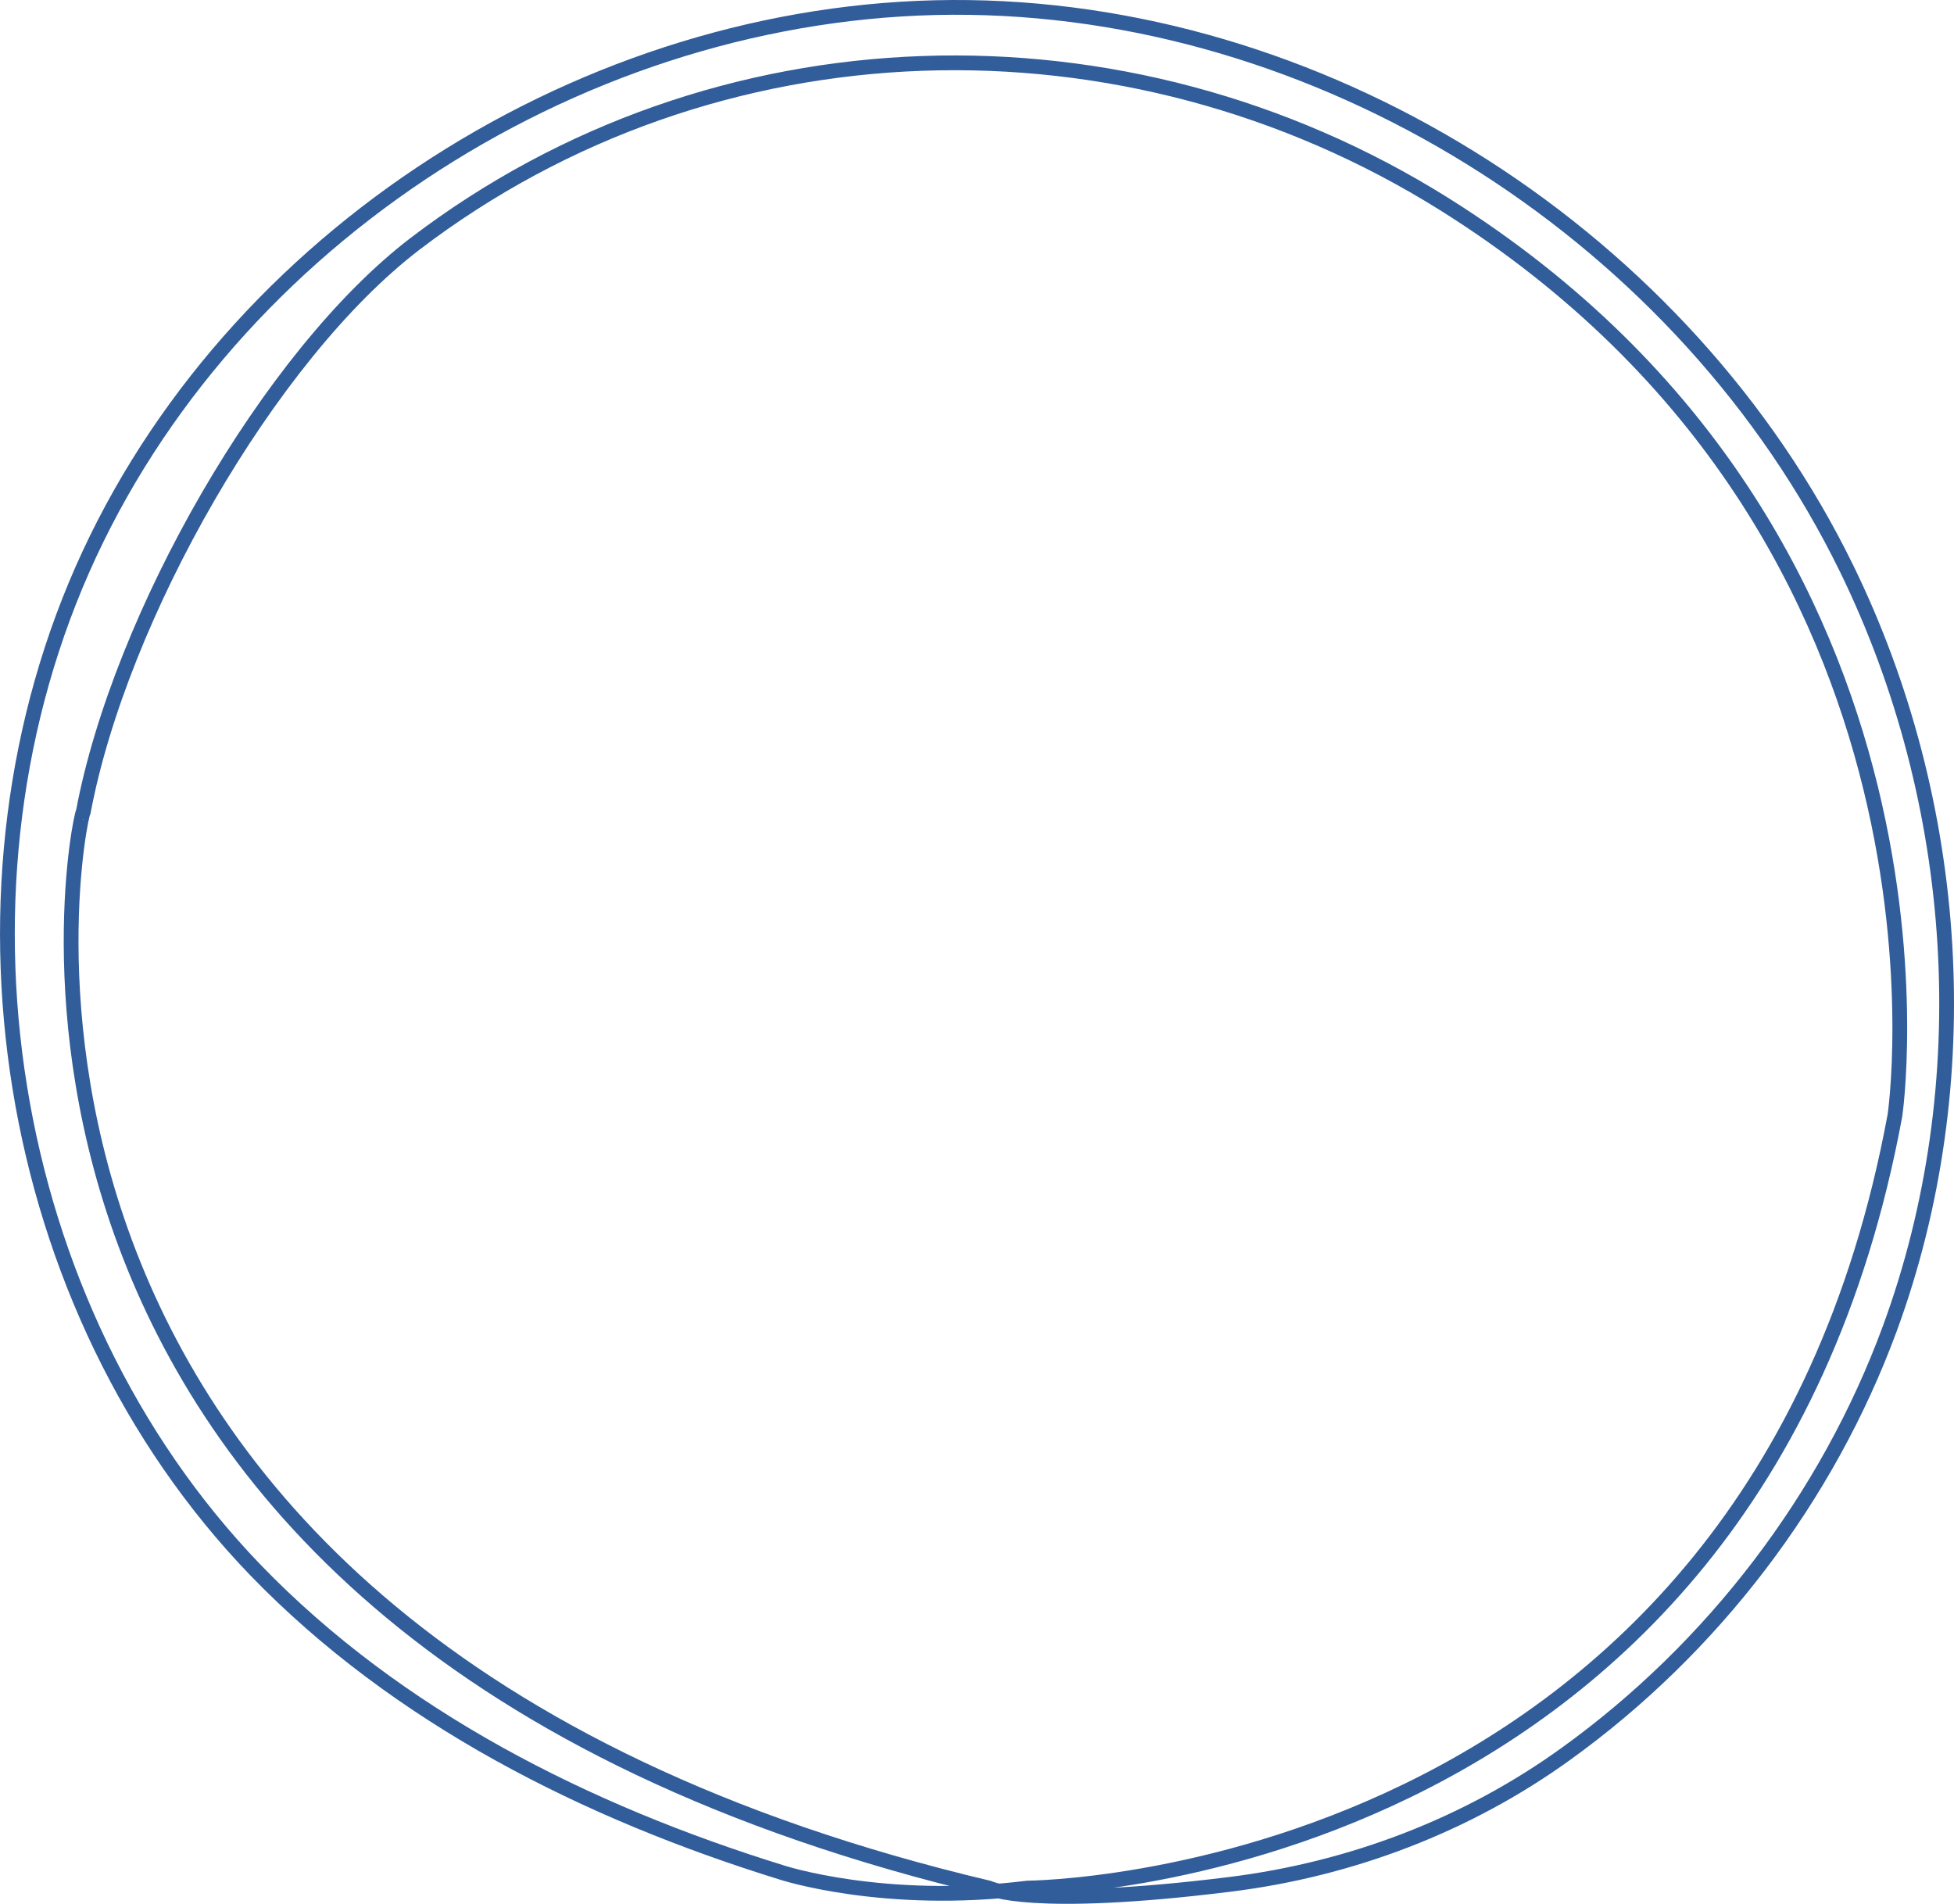 <svg xmlns="http://www.w3.org/2000/svg" xmlns:xlink="http://www.w3.org/1999/xlink" width="662.007px" height="645.043px" viewBox="0 0 662.007 645.043"><title>Kreis_ohne Linien 3</title><g id="Dateien-und-Content" stroke="none" stroke-width="1" fill="none" fill-rule="evenodd" stroke-linecap="round" stroke-linejoin="round"><g id="Artboard" transform="translate(-2461.491, -27.5)" stroke="#315D9A" stroke-width="5"><g id="Kreis_ohne-Linien" transform="translate(2464, 30)"><path d="M345.667,637.158 C345.667,637.158 591.151,636.057 639.42,375.758 C639.42,376.997 668.519,180.672 486.751,66.619 C378.628,-1.069 239.475,2.783 138.11,80.102 C88.599,117.936 38.123,206.537 25.711,272.575 C24.332,272.575 -33.591,550.483 332.565,637.158 C332.565,637.158 346.357,644.312 414.071,635.92 C455.169,630.829 494.612,615.833 528.125,591.619 C577.773,555.849 616.664,504.945 637.765,447.575 C668.243,364.615 661.899,269.41 623.008,189.89 C568.671,78.864 449.653,1.82 325.946,0.031 C202.101,-1.757 79.911,73.223 27.78,185.212 C-24.351,297.201 -1.733,440.42 84.048,529.434 C132.179,579.237 196.17,611.431 262.506,631.93 C262.506,631.93 296.984,643.211 345.667,637.158 Z" id="Path"/></g></g></g></svg>